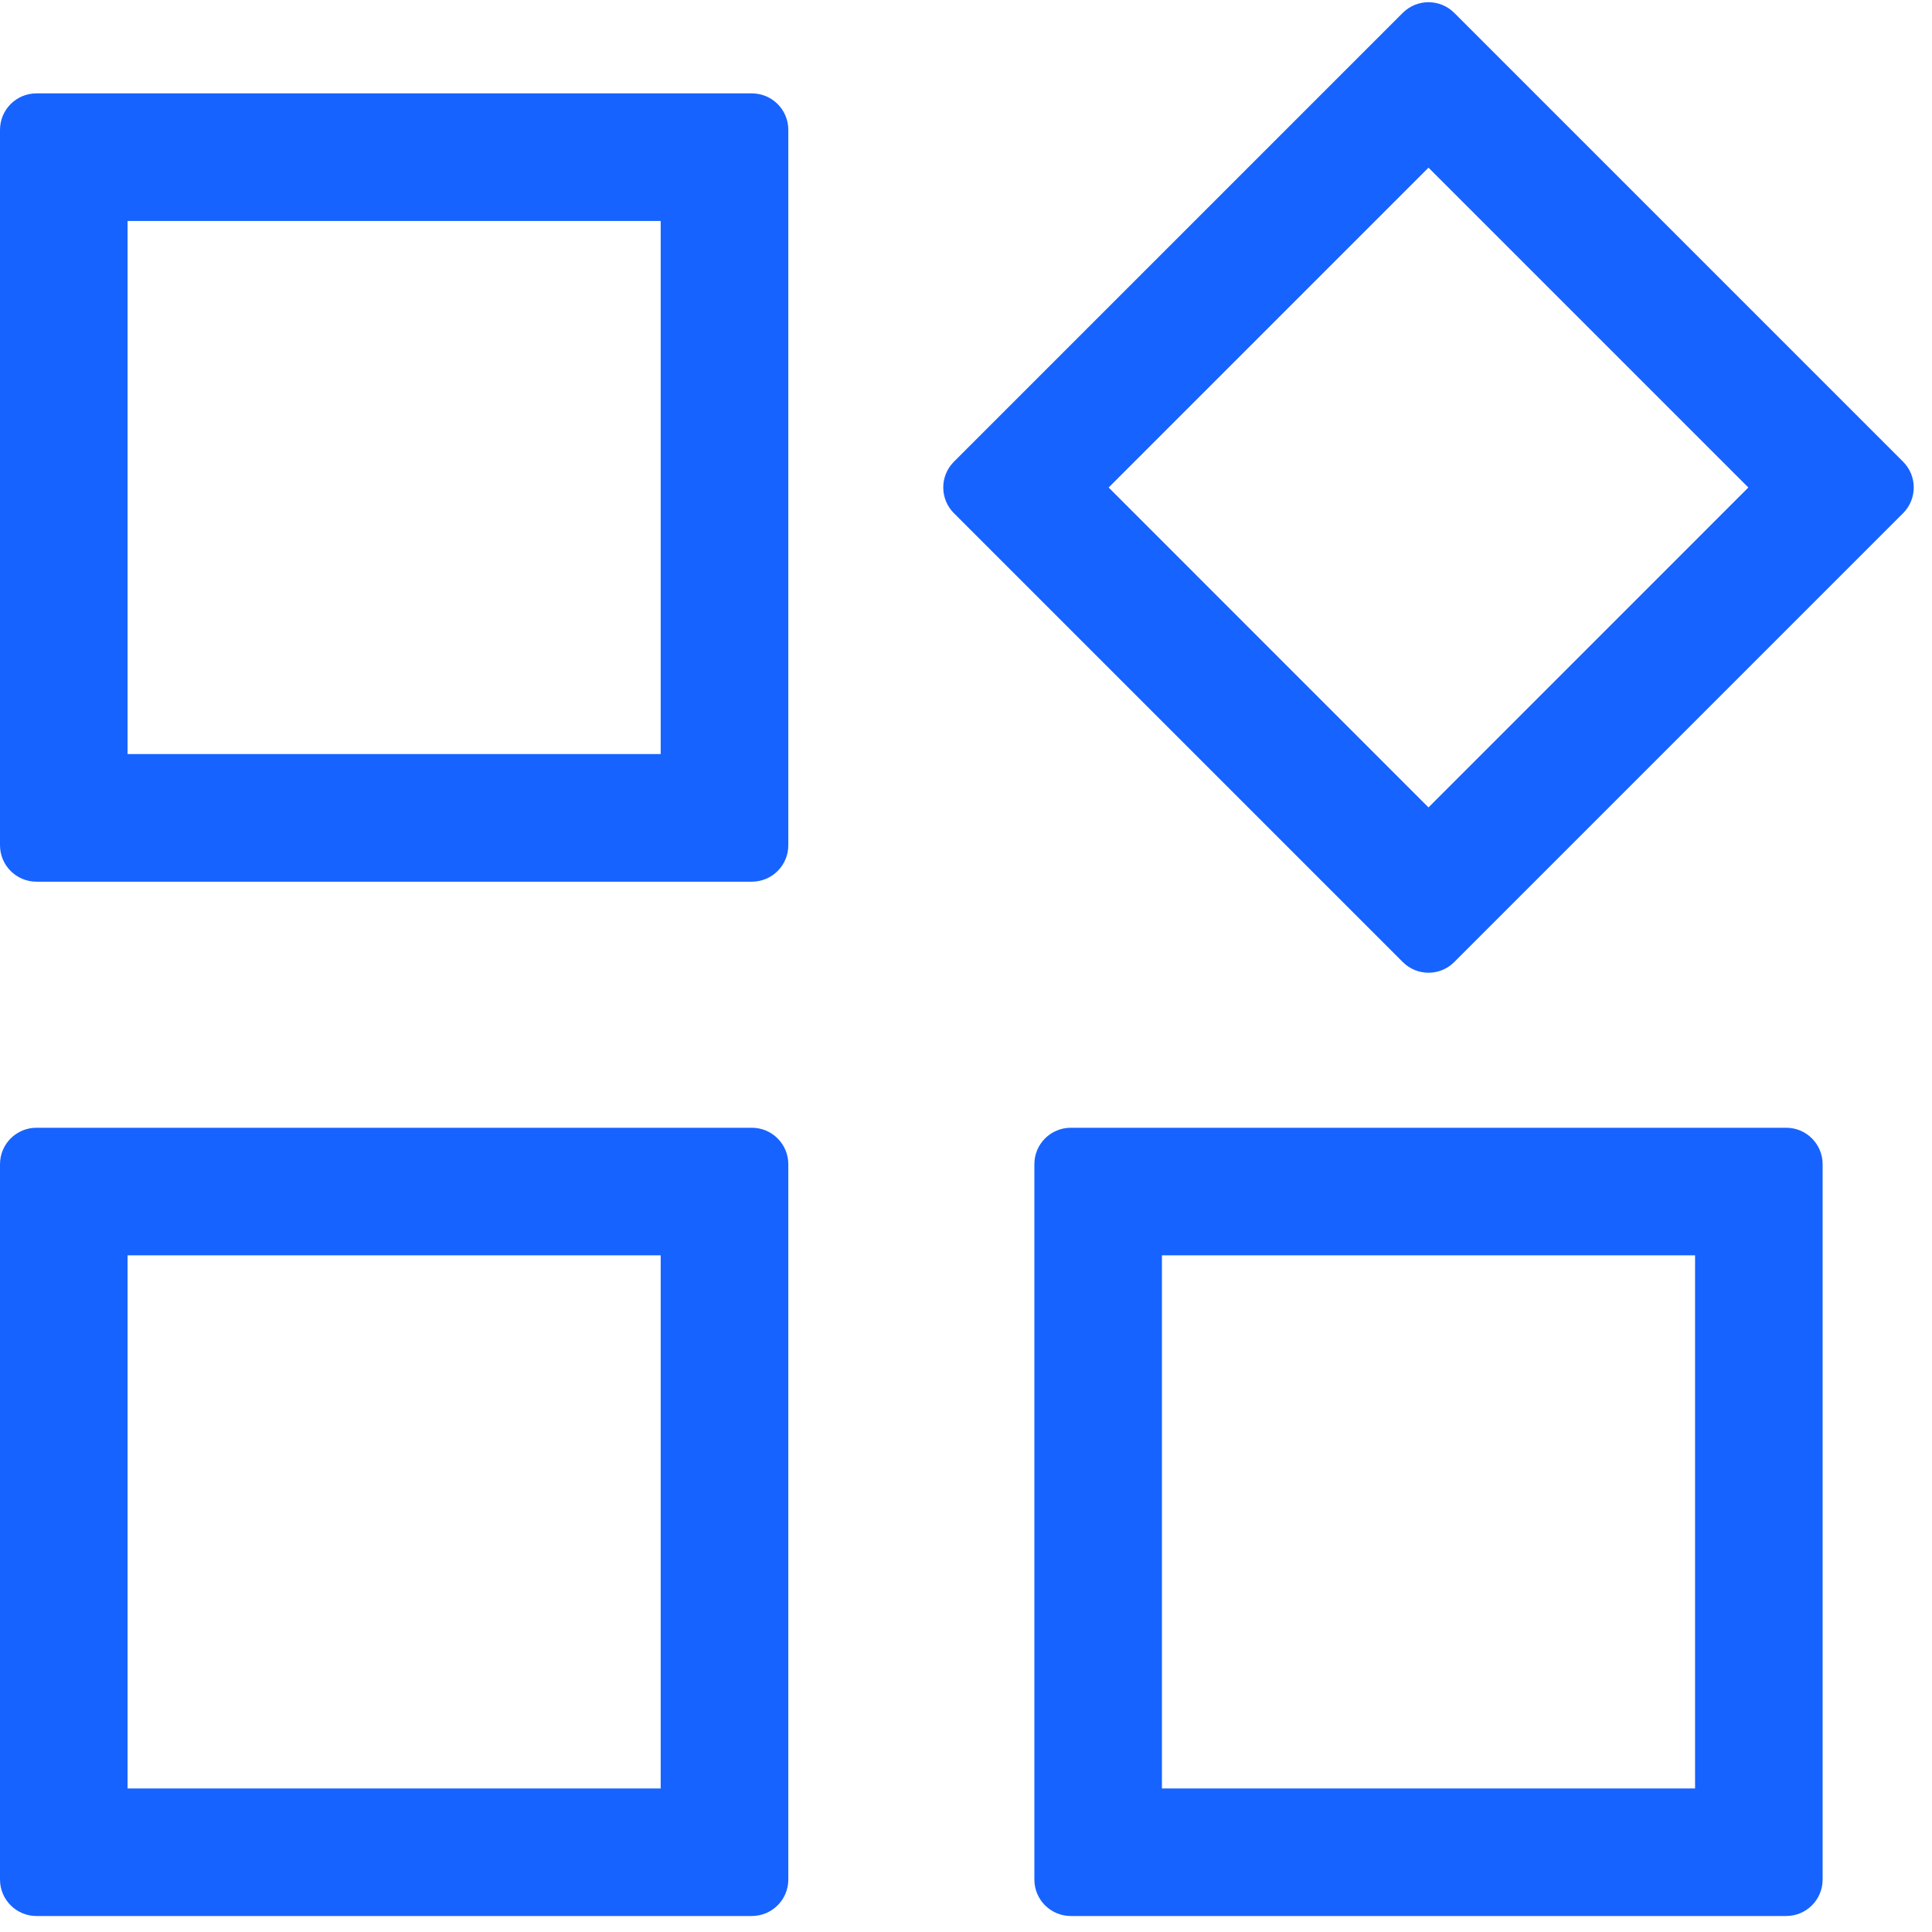 <?xml version="1.0" encoding="UTF-8"?>
<svg width="36px" height="36px" viewBox="0 0 36 36" version="1.1" xmlns="http://www.w3.org/2000/svg" xmlns:xlink="http://www.w3.org/1999/xlink">
    <title>编组</title>
    <g id="ME官网V5" stroke="none" stroke-width="1" fill="none" fill-rule="evenodd">
        <g id="产品中心-MP" transform="translate(-834, -583)" fill="#1763FF" fill-rule="nonzero">
            <g id="编组-45" transform="translate(260, 533)">
                <g id="编组-33" transform="translate(492, 0)">
                    <g id="编组-41备份-2" transform="translate(20, 50.041)">
                        <g id="编组" transform="translate(62, 0)">
                            <path d="M14.009,16.388 L0.679,16.388 C0.304,16.388 0,16.084 0,15.709 L0,2.378 C0,2.003 0.304,1.699 0.679,1.699 L14.009,1.699 C14.385,1.699 14.689,2.003 14.689,2.378 L14.689,15.709 C14.689,16.084 14.385,16.388 14.009,16.388 Z M2.377,14.01 L12.311,14.01 L12.311,4.076 L2.377,4.076 L2.377,14.01 Z M14.009,35.661 L0.679,35.661 C0.304,35.661 0,35.357 0,34.982 L0,21.652 C0,21.277 0.304,20.973 0.679,20.973 L14.009,20.973 C14.385,20.973 14.689,21.277 14.689,21.652 L14.689,34.982 C14.689,35.357 14.385,35.661 14.009,35.661 Z M2.377,33.284 L12.311,33.284 L12.311,23.35 L2.377,23.35 L2.377,33.284 Z M33.283,35.661 L19.953,35.661 C19.578,35.661 19.274,35.357 19.274,34.982 L19.274,21.652 C19.274,21.277 19.578,20.973 19.953,20.973 L33.283,20.973 C33.658,20.973 33.962,21.277 33.962,21.652 L33.962,34.982 C33.962,35.357 33.658,35.661 33.283,35.661 Z M21.651,33.284 L31.585,33.284 L31.585,23.35 L21.651,23.35 L21.651,33.284 Z M26.138,17.885 L17.775,9.522 C17.51,9.257 17.51,8.827 17.775,8.562 L26.138,0.199 C26.403,-0.066 26.833,-0.066 27.098,0.199 L35.461,8.562 C35.726,8.827 35.726,9.257 35.461,9.522 L27.098,17.885 C26.833,18.151 26.403,18.151 26.138,17.885 Z M20.658,9.043 L26.618,15.004 L32.578,9.043 L26.618,3.083 L20.658,9.043 Z" id="形状"></path>
                        </g>
                    </g>
                </g>
            </g>
        </g>
    </g>
</svg>